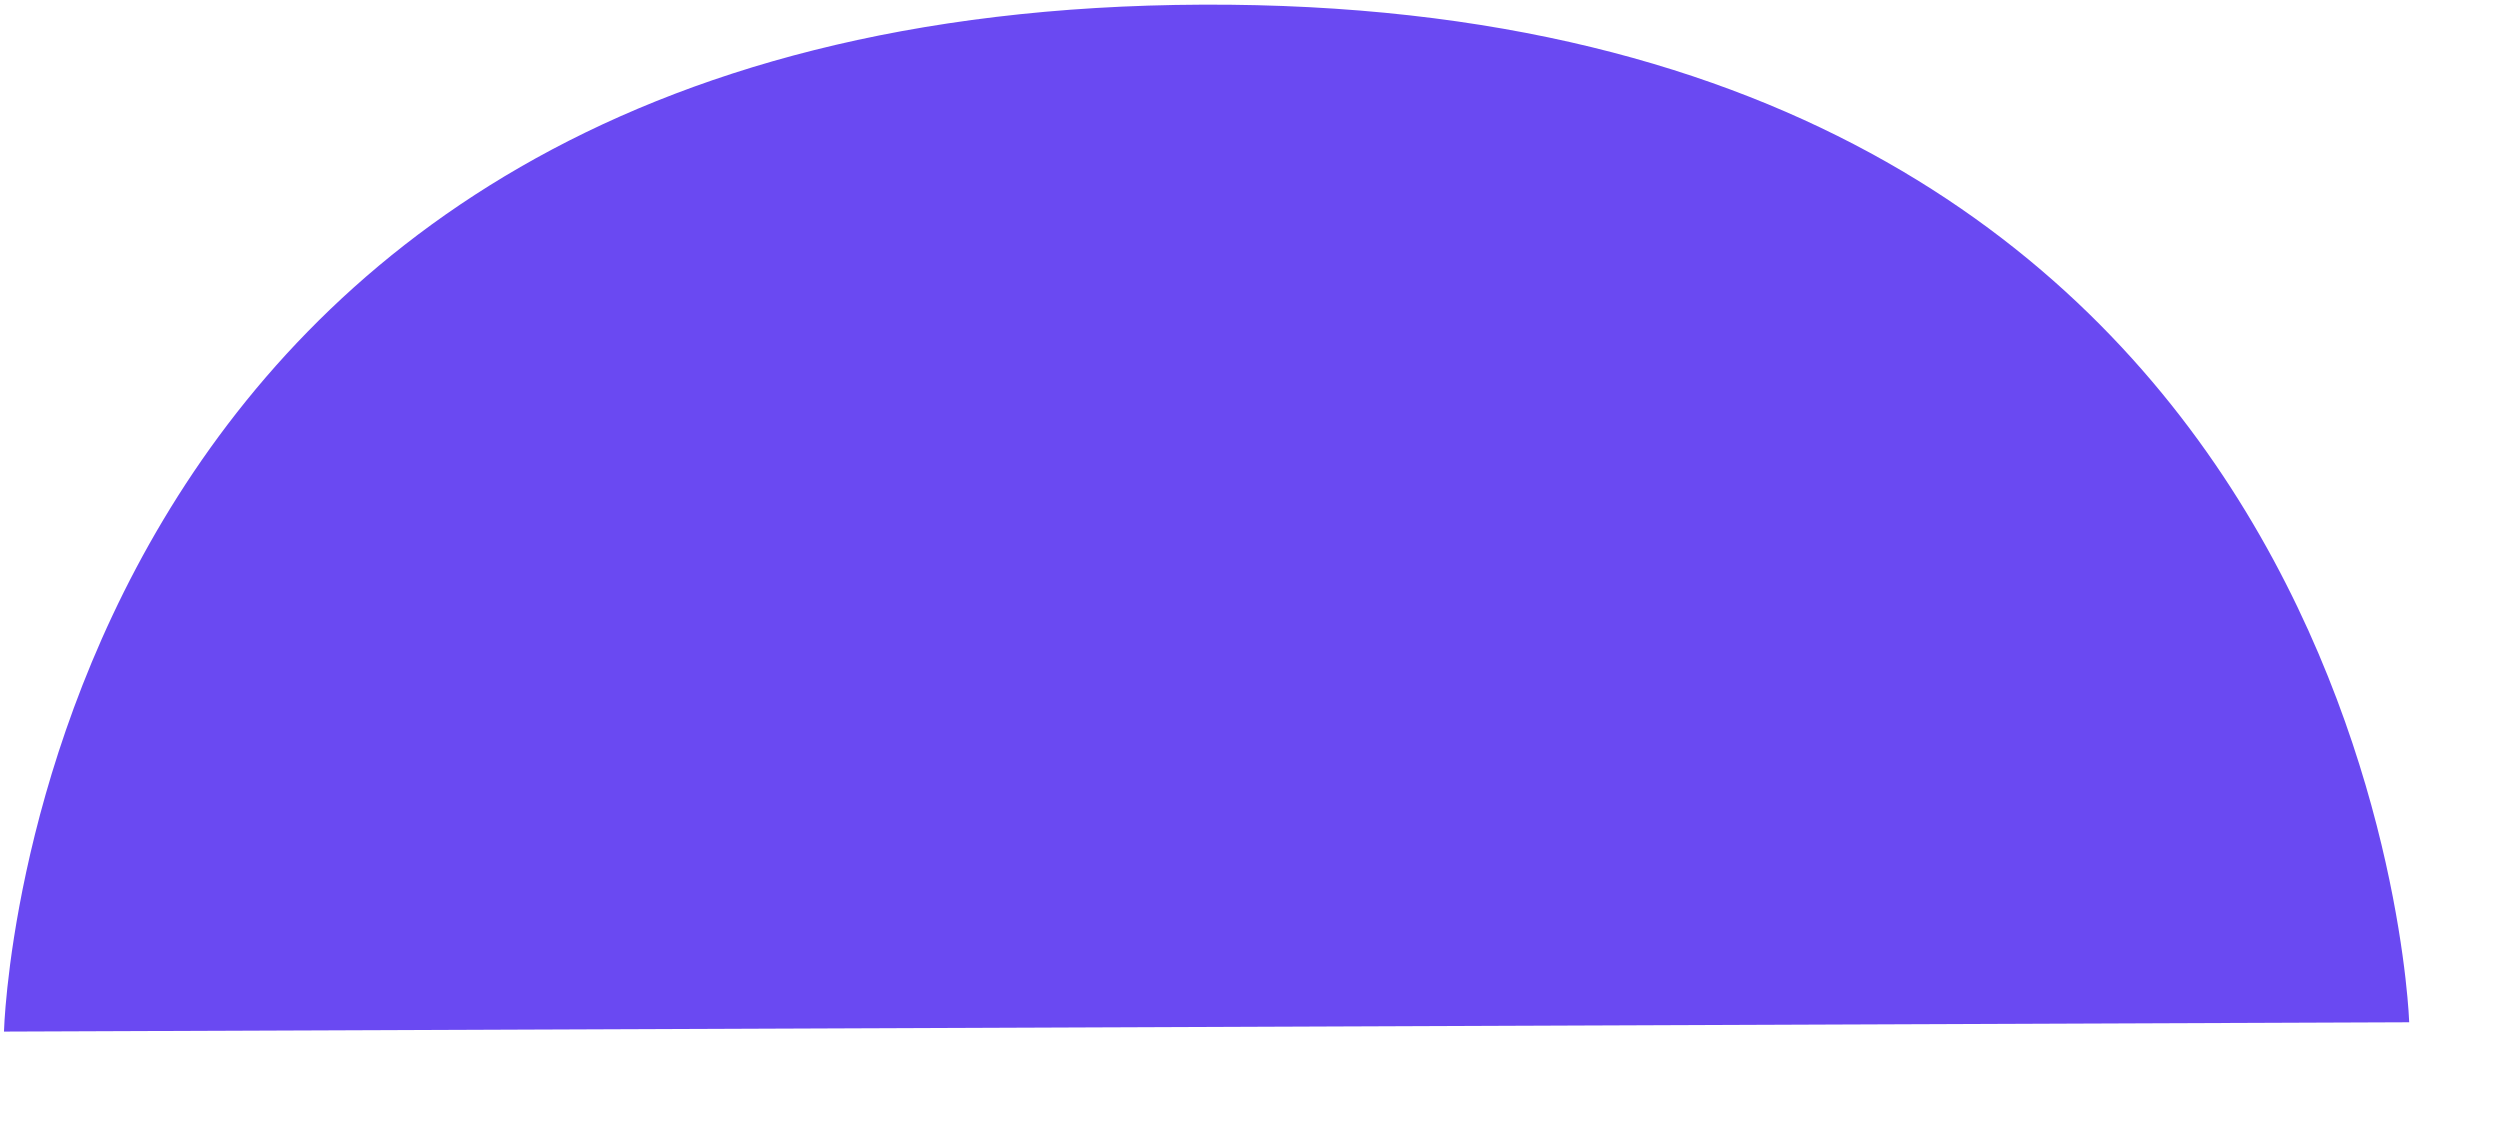<svg width="22" height="10" viewBox="0 0 22 10" fill="none" xmlns="http://www.w3.org/2000/svg">
<path d="M21.201 8.996L0.035 9.078C0.035 9.078 0.258 0.081 10.583 0.041C20.908 0.001 21.201 8.996 21.201 8.996Z" fill="#6A49F2"/>
</svg>
